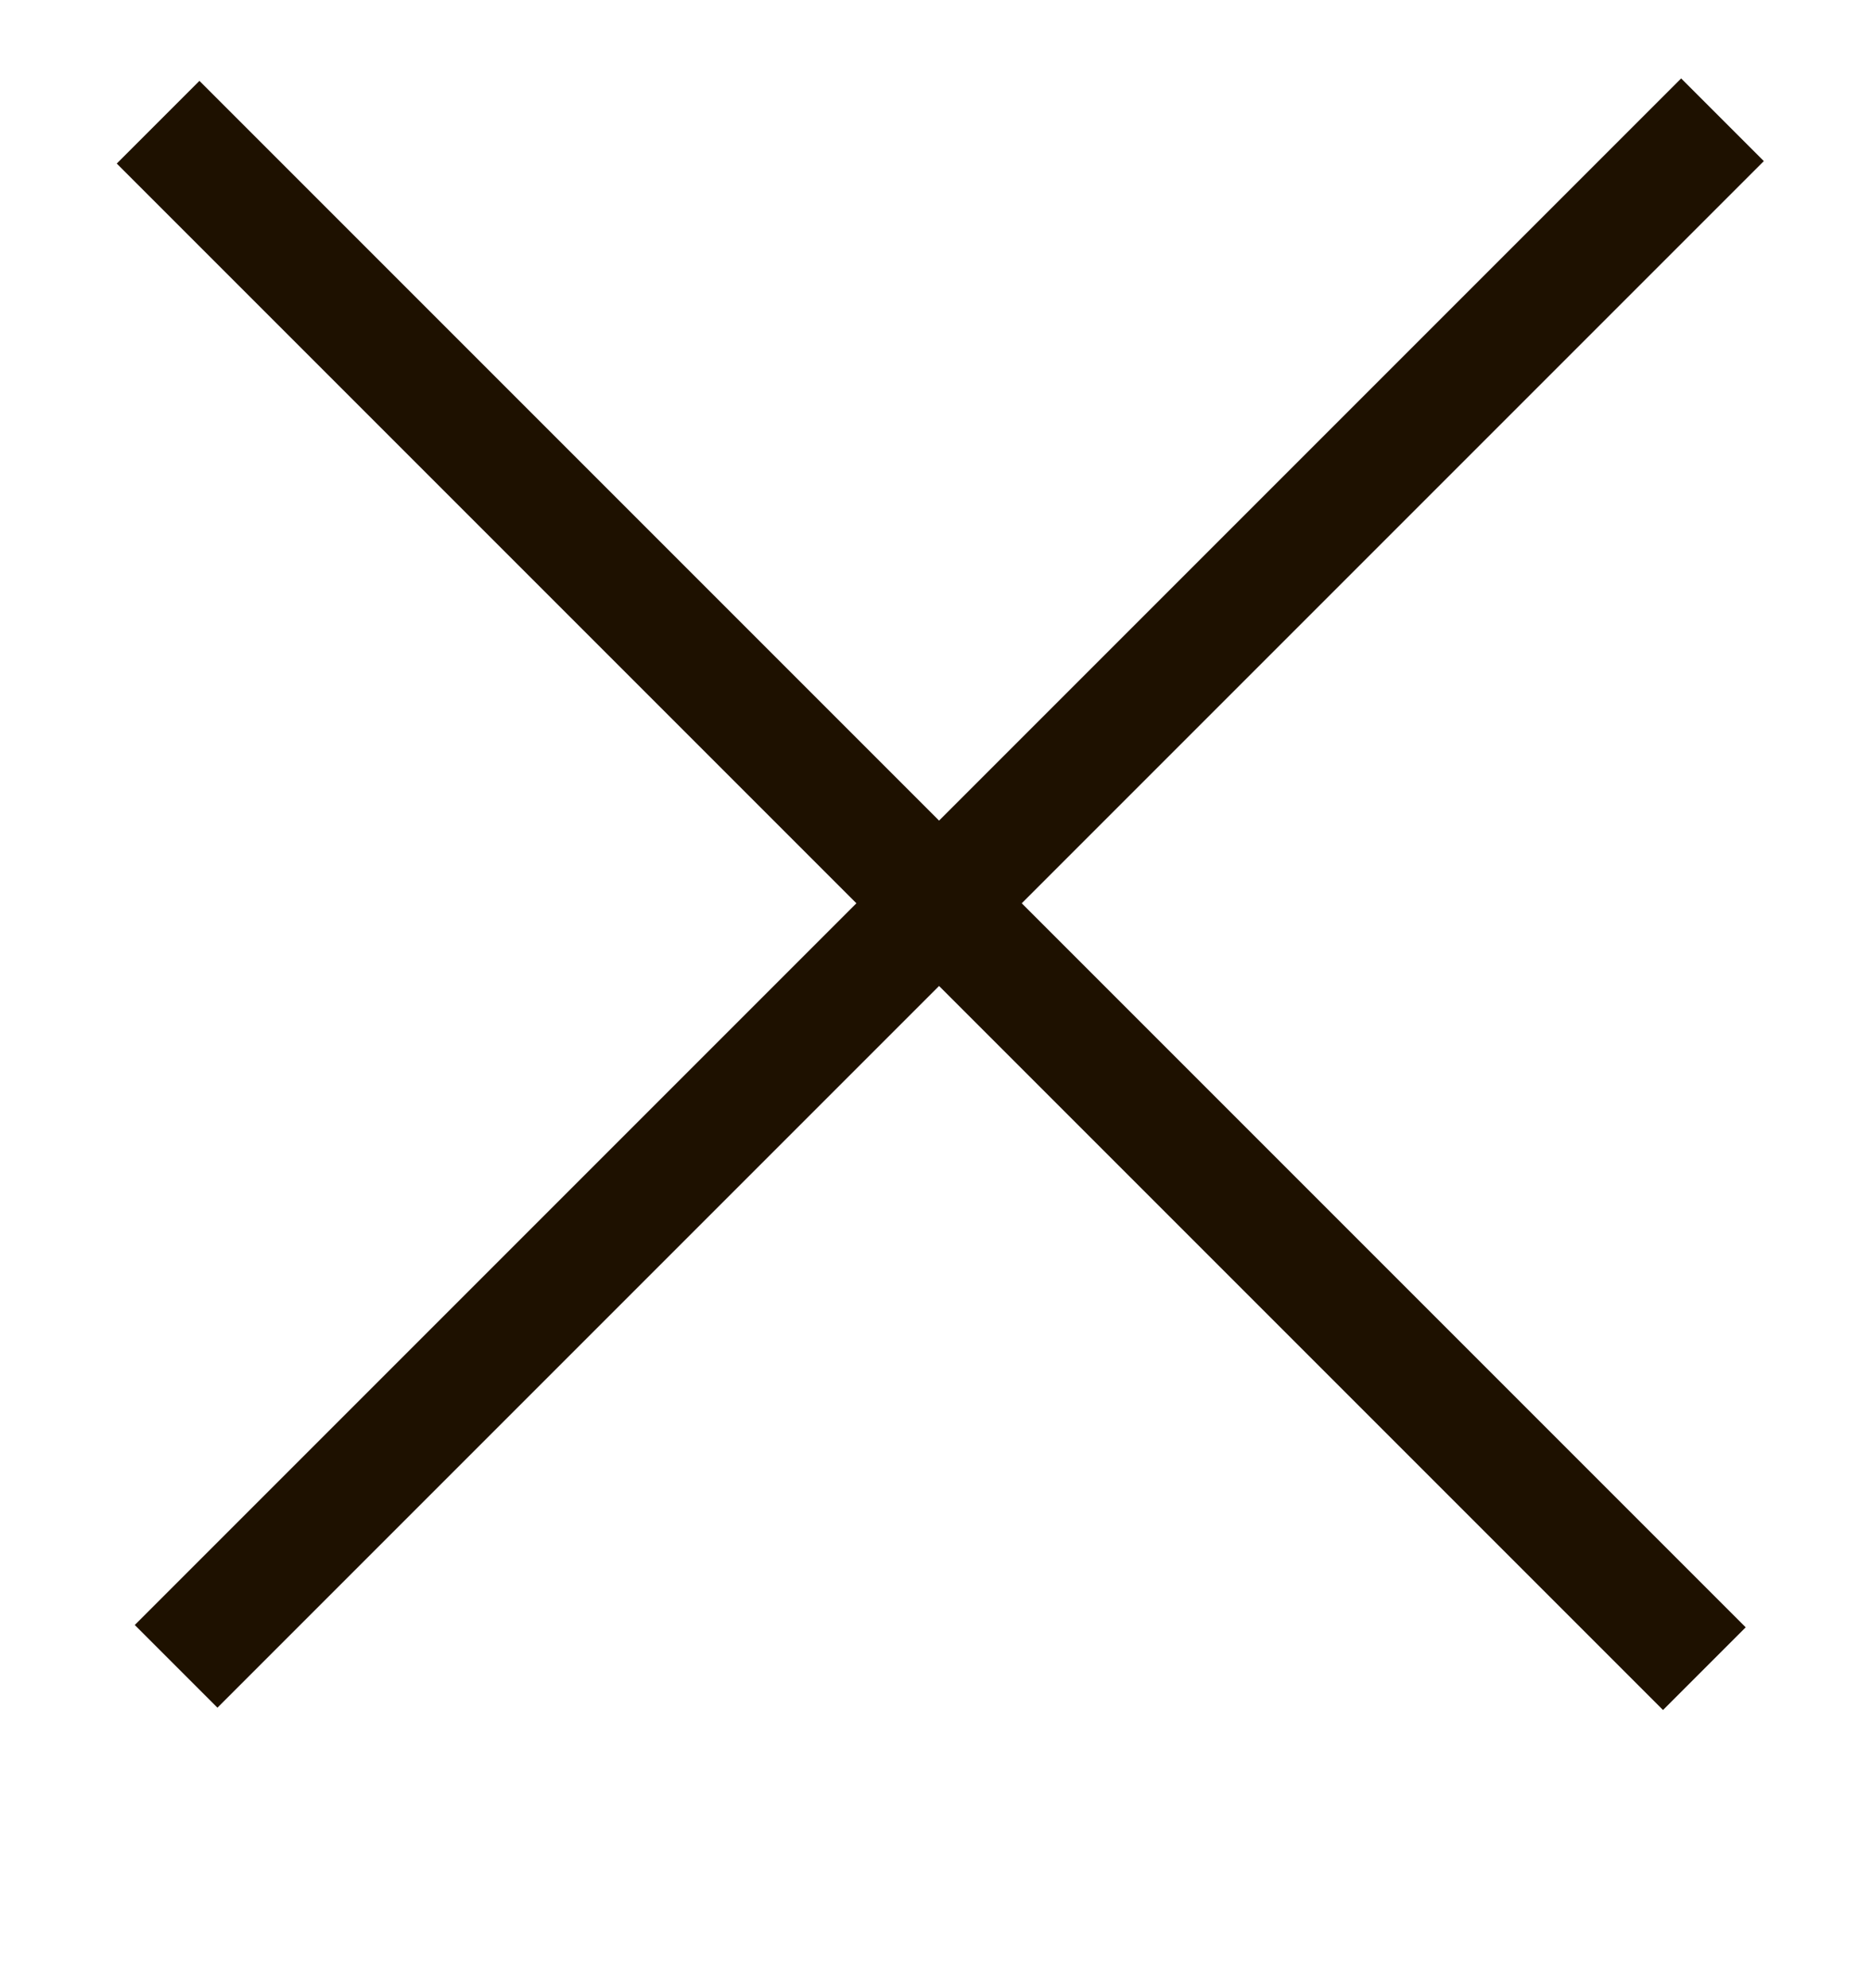 <svg width="16" height="17" viewBox="0 0 16 17" fill="none" xmlns="http://www.w3.org/2000/svg">
<path d="M1.506 14.248L14.73 1.024" stroke="#1E1100"/>
<path d="M1.352 1.045L14.575 14.268" stroke="#1E1100"/>
</svg>
